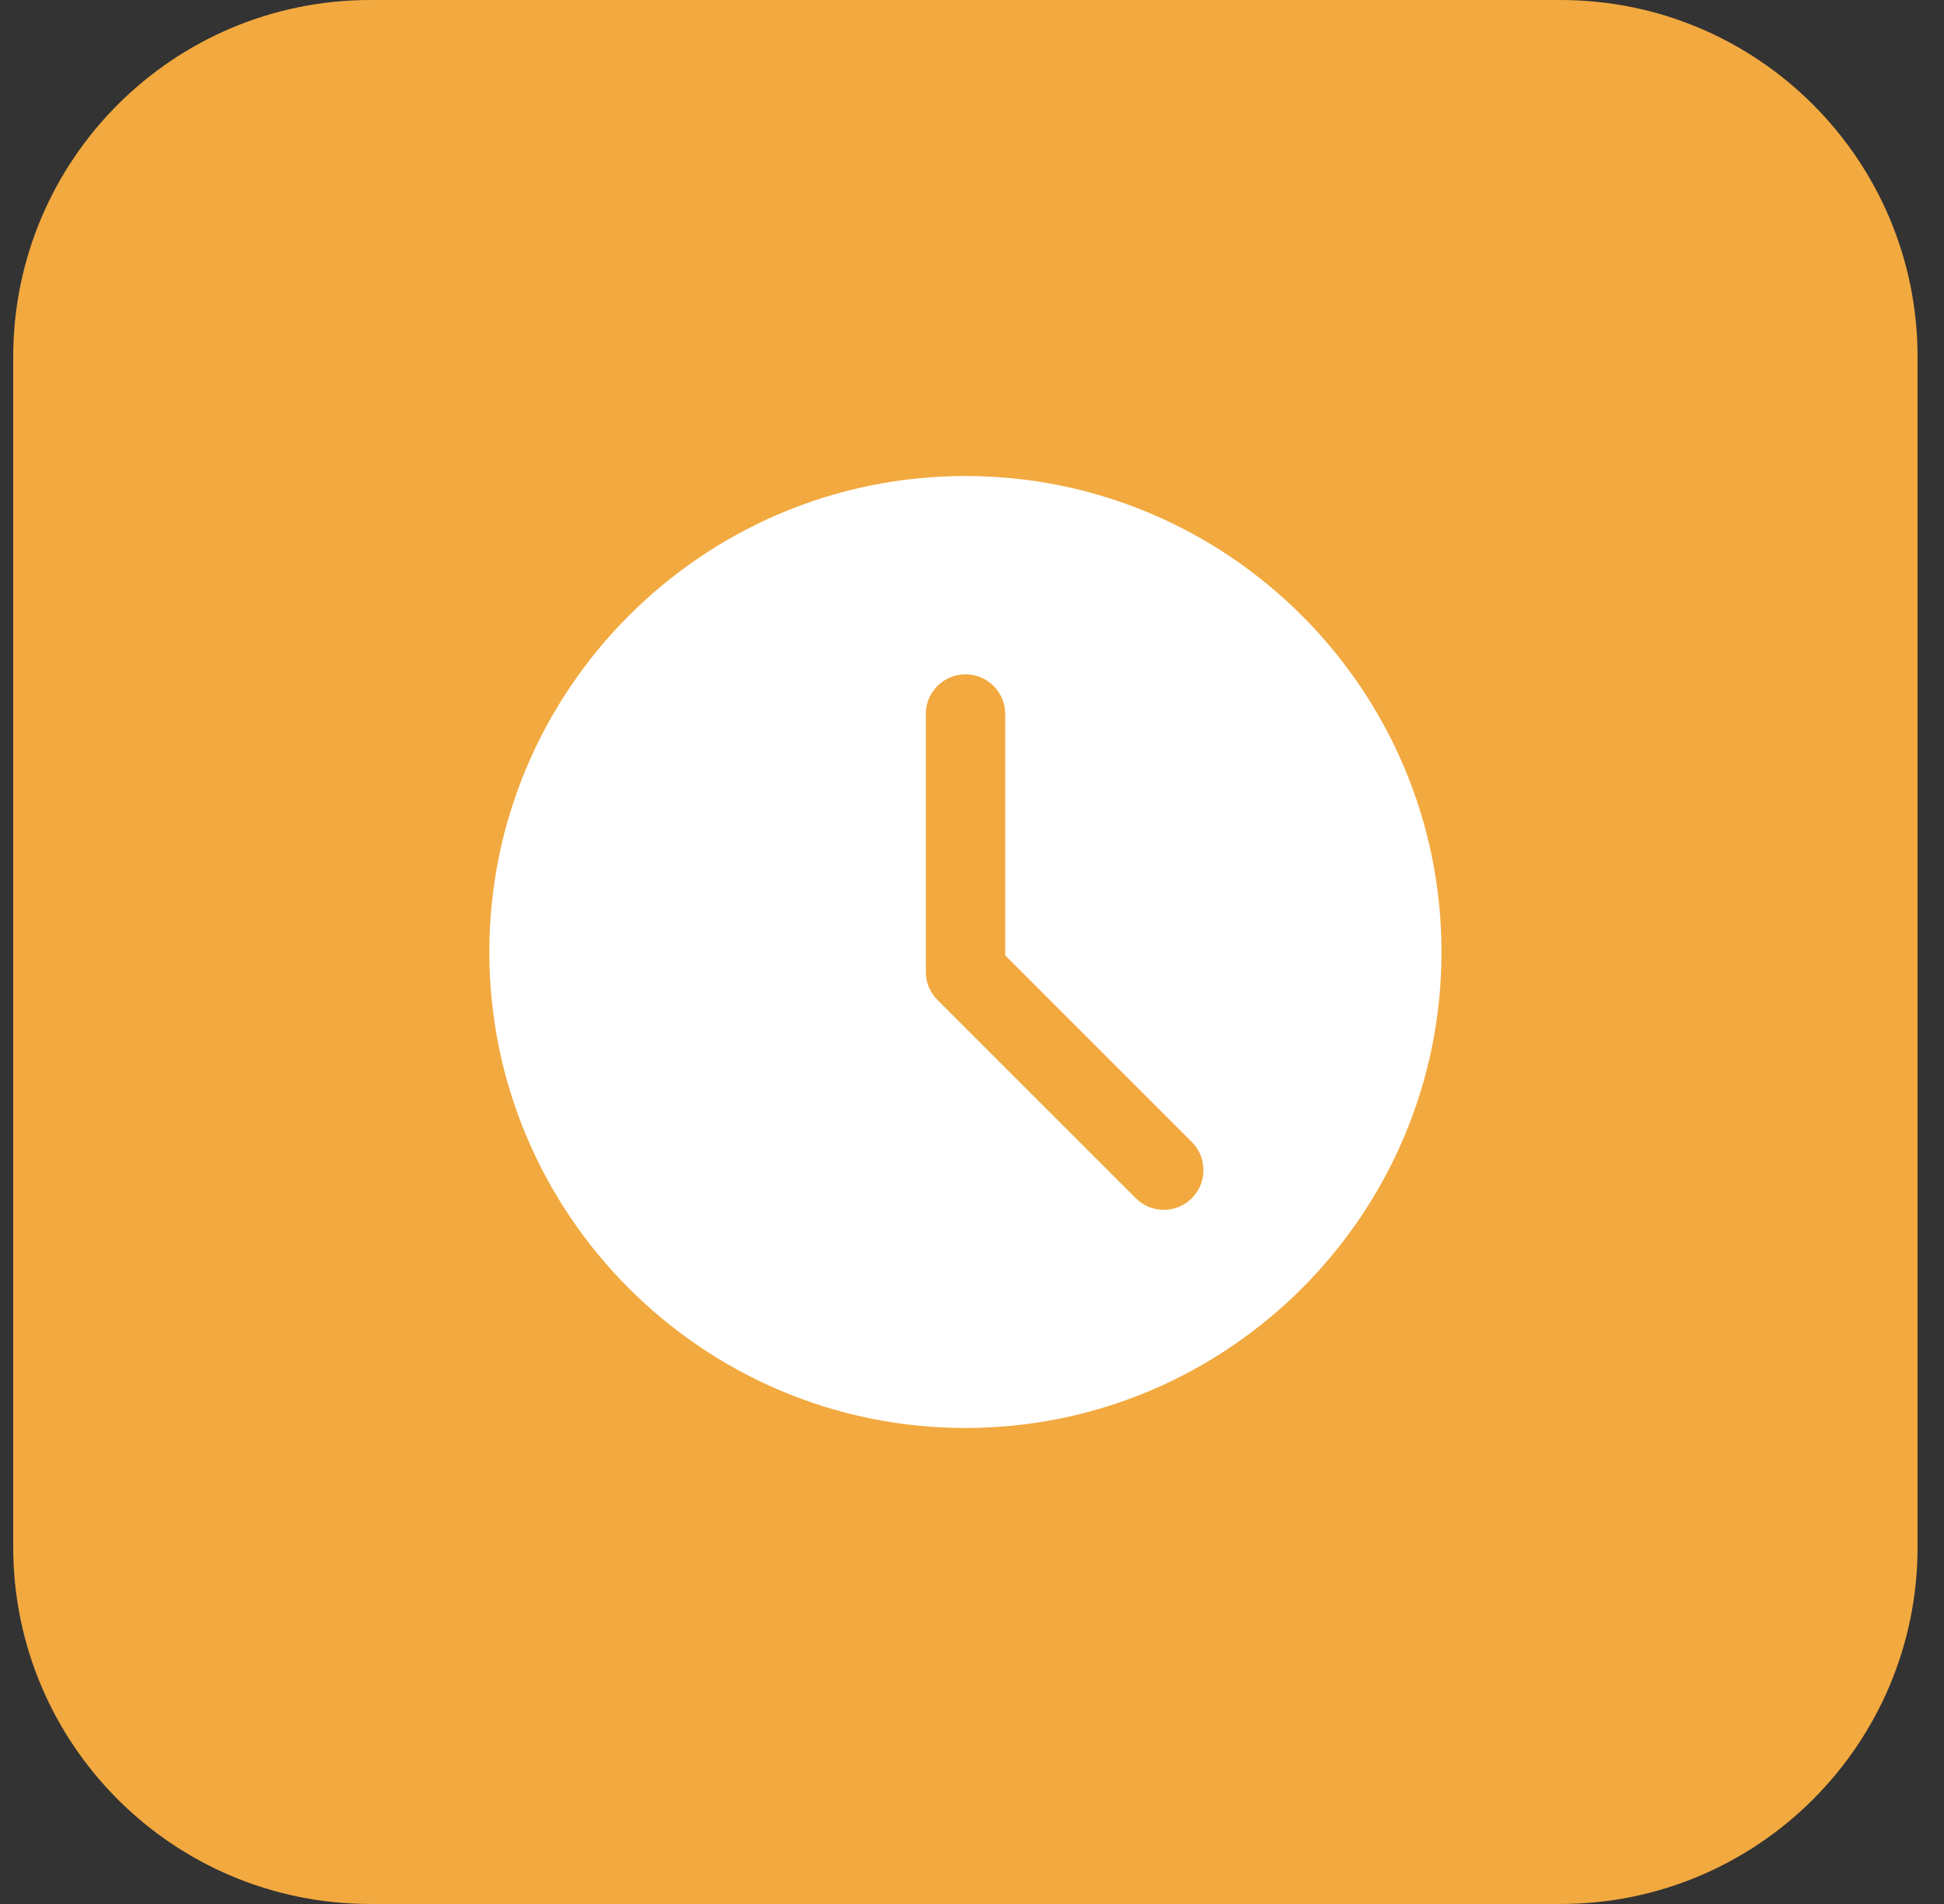<svg width="49" height="48" viewBox="0 0 49 48" fill="none" xmlns="http://www.w3.org/2000/svg">
<rect x="0" y="0" width="49" height="48" fill="#333333" stroke="none"/>
<g clip-path="url(#clip0_113_5217)">
<path d="M39.334 48H9.334C4.363 48 0.333 43.971 0.333 39V9C0.333 4.029 4.363 0 9.334 0H39.334C44.304 0 48.334 4.029 48.334 9V39C48.334 43.971 44.304 48 39.334 48Z" fill="#F2A93F"/>
<path d="M24.334 12C17.717 12 12.334 17.384 12.334 24C12.334 30.616 17.717 36 24.334 36C30.95 36 36.334 30.616 36.334 24C36.334 17.384 30.95 12 24.334 12ZM30.041 30.207C29.948 30.3 29.838 30.373 29.717 30.424C29.596 30.474 29.466 30.5 29.334 30.5C29.078 30.5 28.823 30.402 28.628 30.207L23.628 25.207C23.441 25.02 23.336 24.767 23.336 24.501V18C23.336 17.448 23.785 17 24.336 17C24.889 17 25.337 17.447 25.337 18V24.085L30.044 28.793C30.431 29.184 30.431 29.817 30.041 30.207Z" fill="white"/>
</g>
<defs>
<clipPath id="clip0_113_5217">
<rect width="48" height="48" fill="white" transform="translate(0.333)"/>
</clipPath>
</defs>
</svg>
